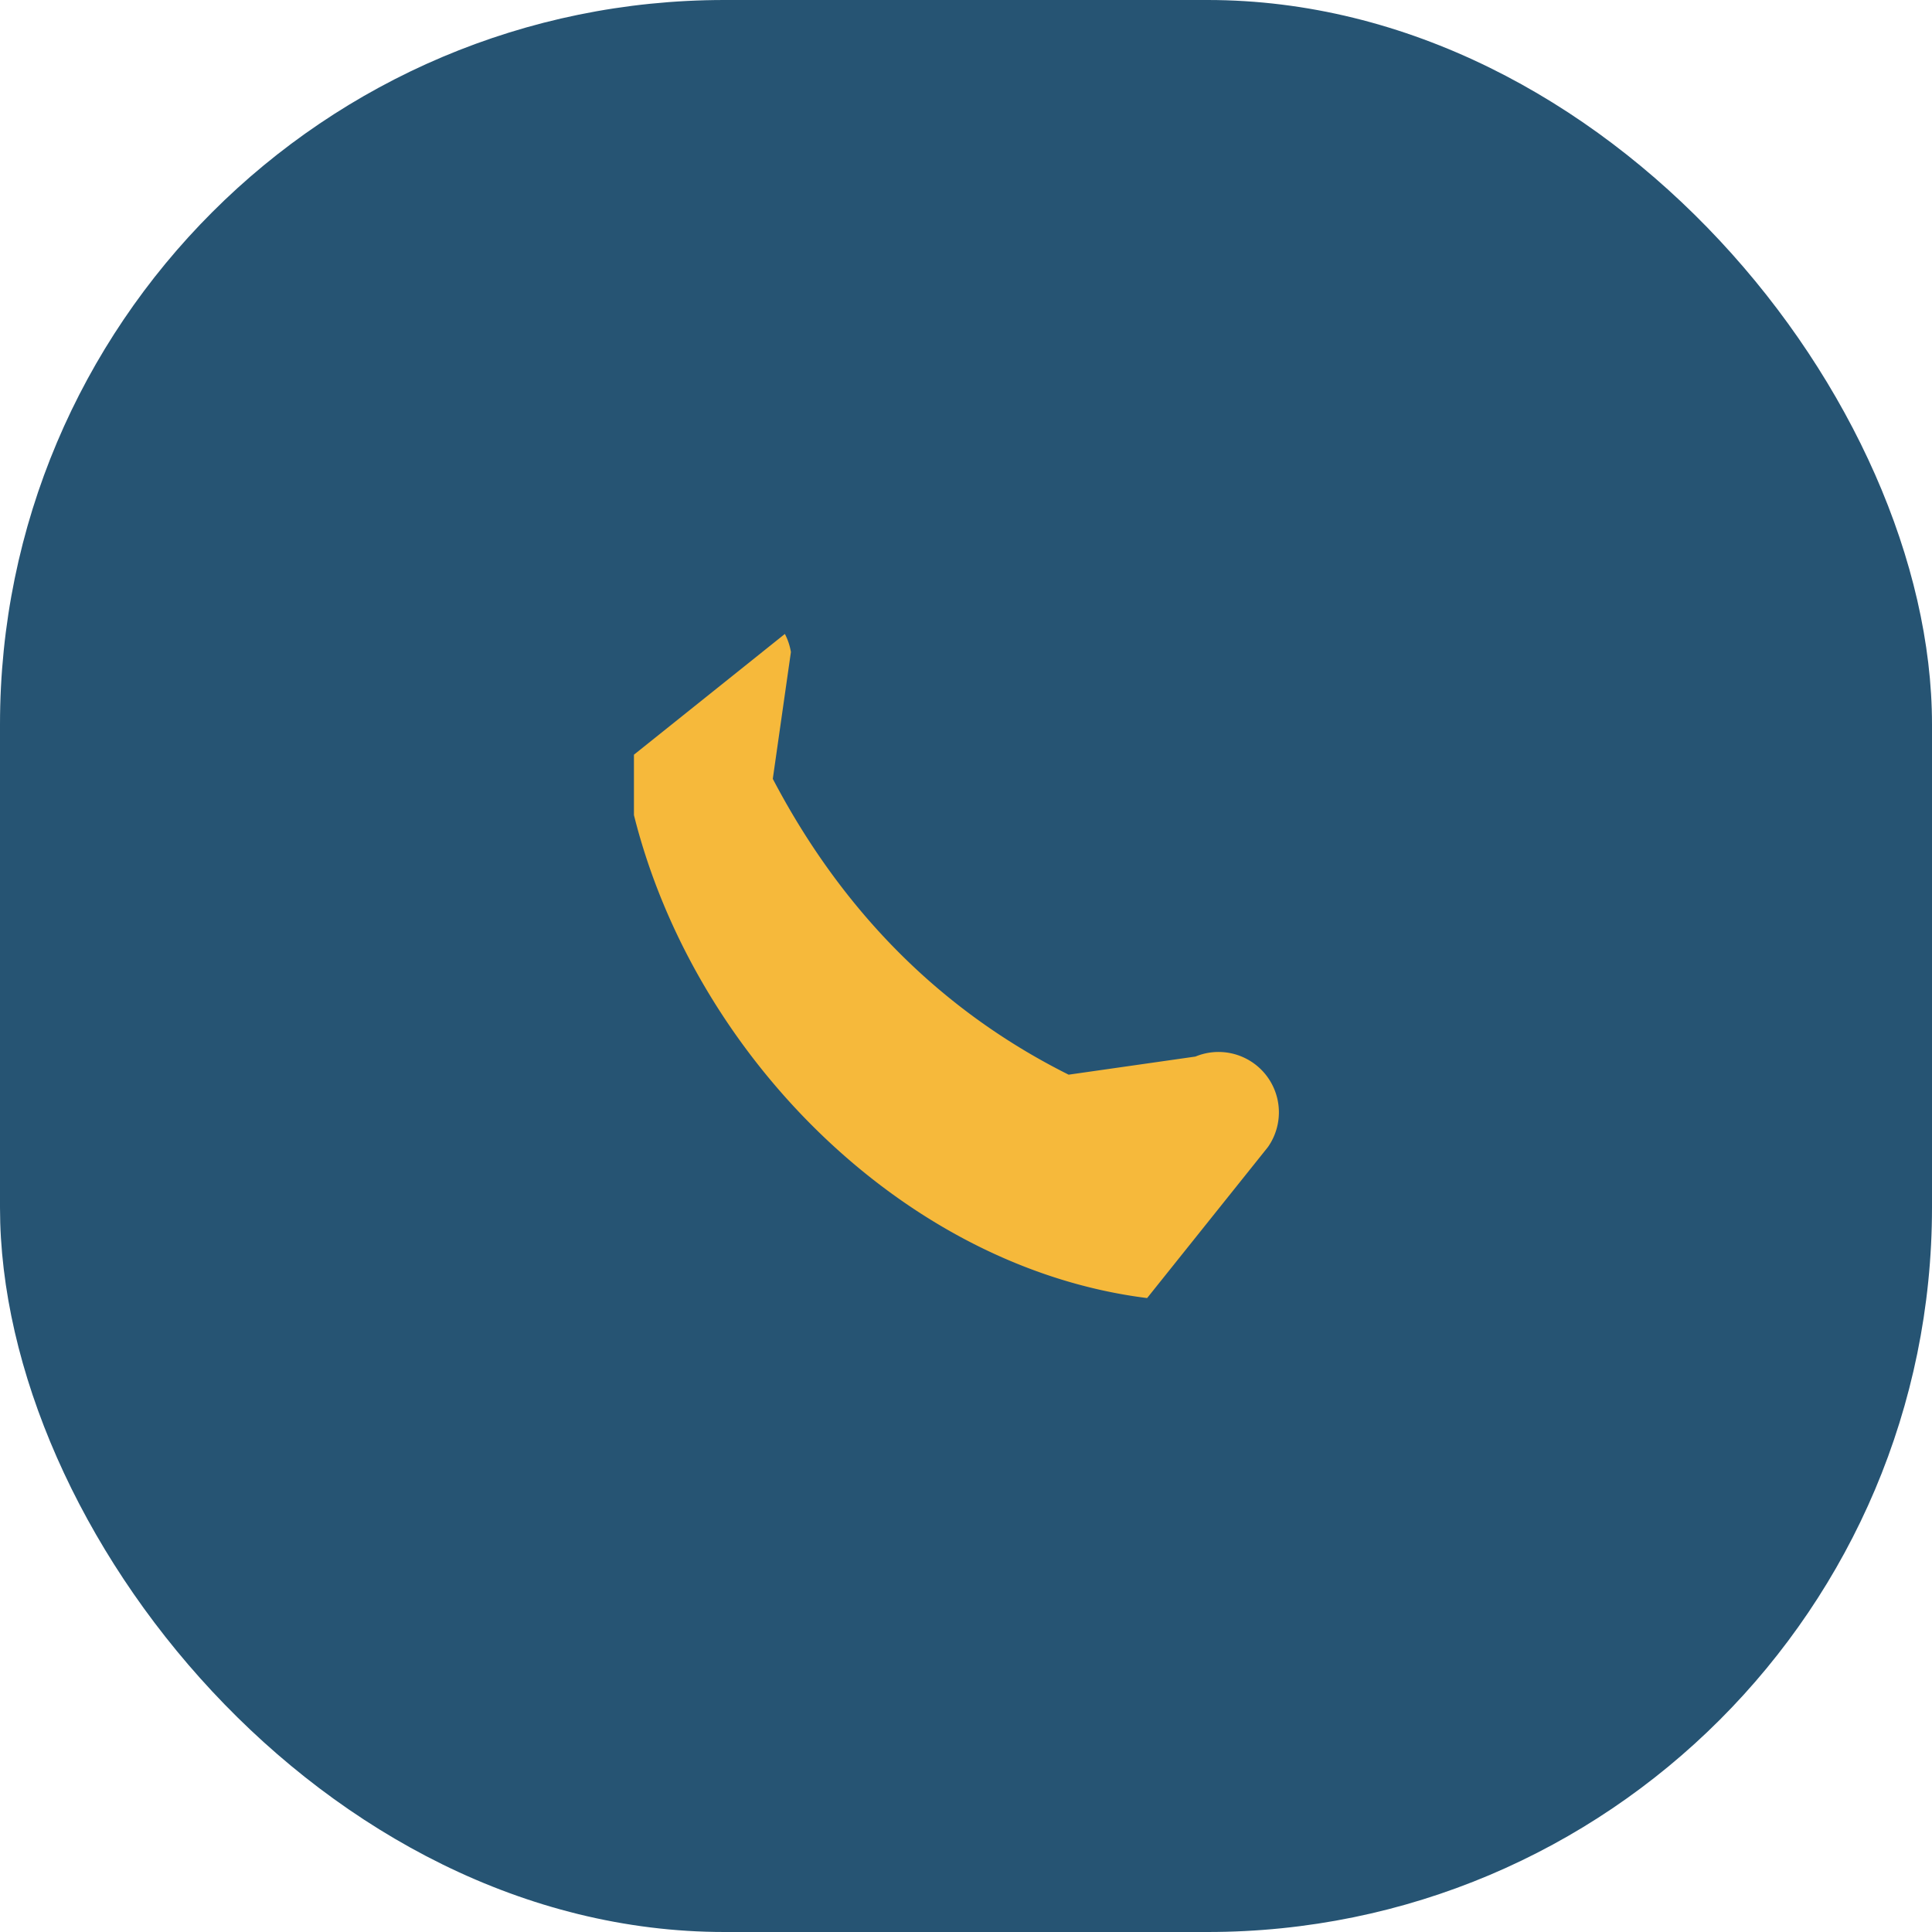 <?xml version="1.0" encoding="UTF-8"?>
<svg xmlns="http://www.w3.org/2000/svg" width="32" height="32" viewBox="0 0 32 32"><rect width="32" height="32" rx="12" fill="#265473"/><path d="M10.5 13.5c1 4 4.5 7.5 8.5 8l2-2.5a1 1 0 0 0-1.2-1.5l-2.1.3c-2.2-1.1-3.8-2.8-4.9-4.9l.3-2.1A1 1 0 0 0 13 10.5l-2.5 2z" fill="#F6B93B"/></svg>
